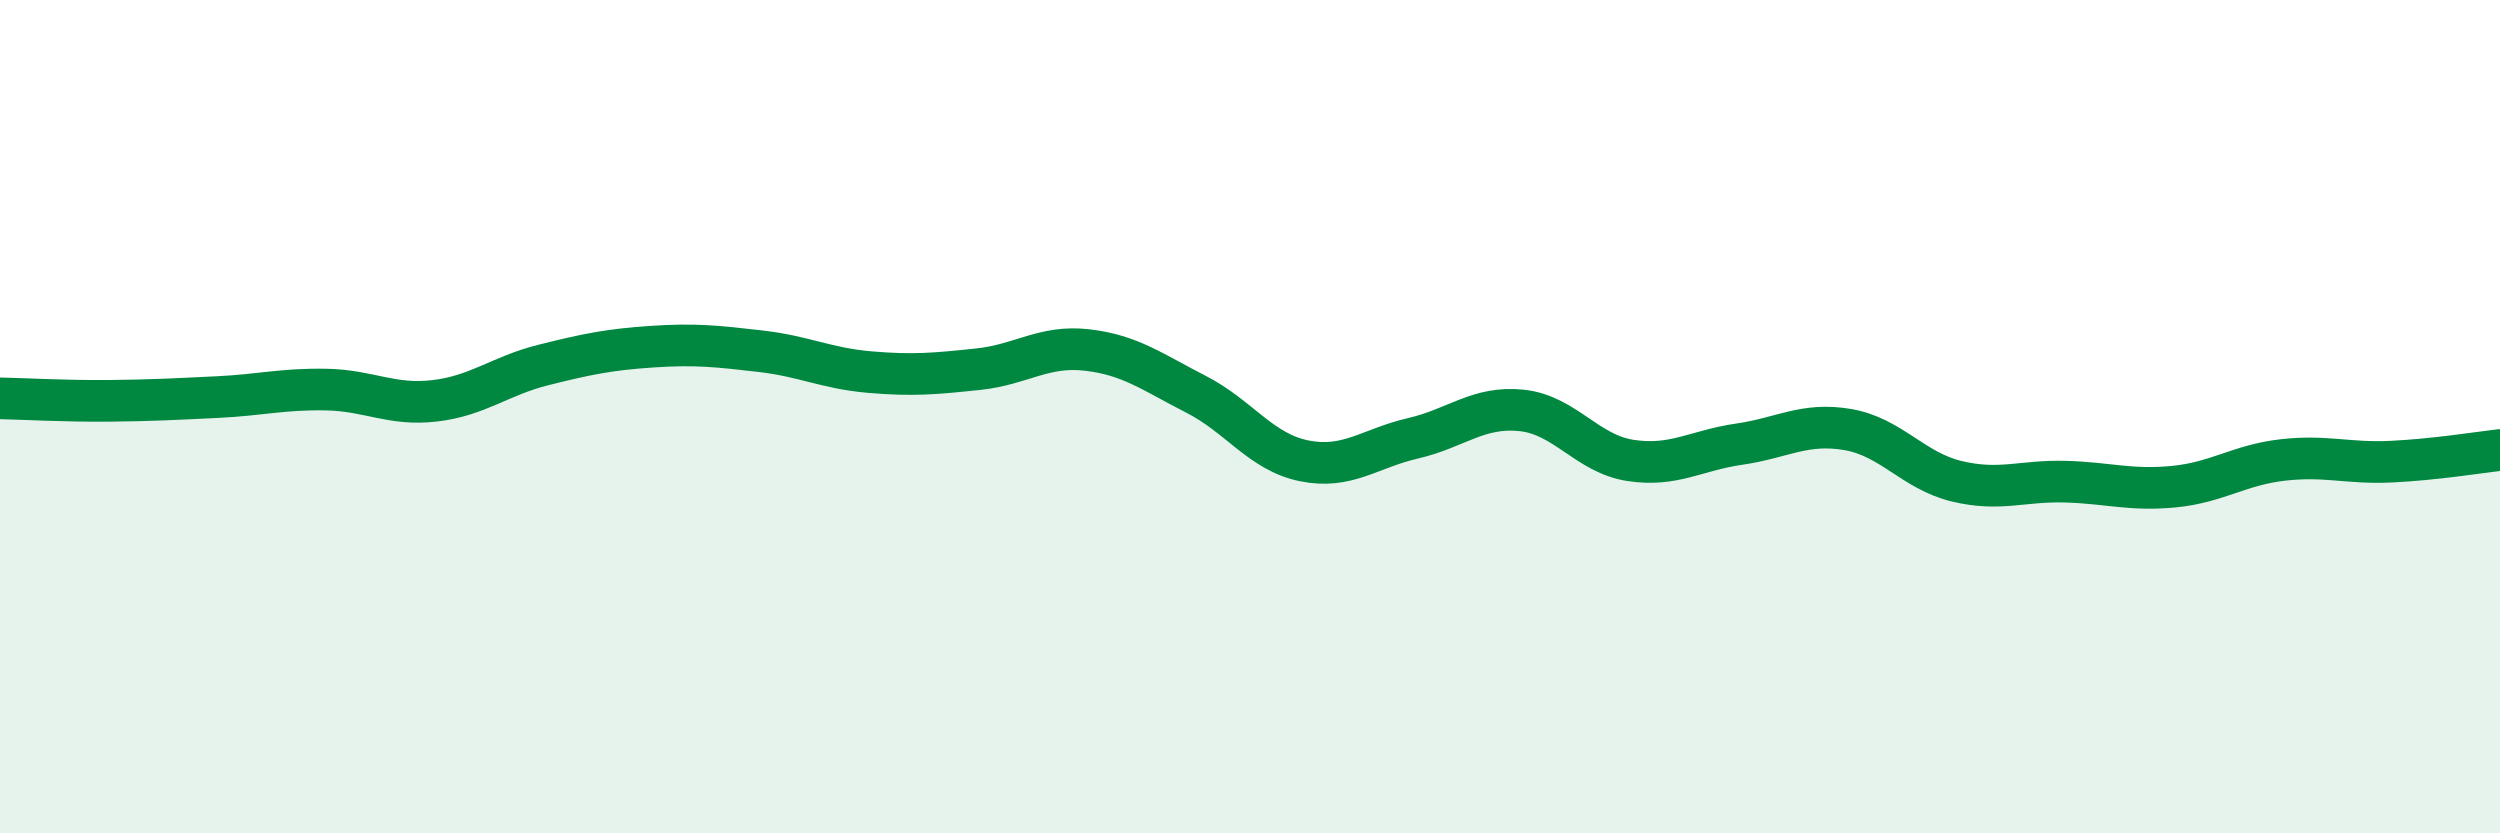 
    <svg width="60" height="20" viewBox="0 0 60 20" xmlns="http://www.w3.org/2000/svg">
      <path
        d="M 0,9.56 C 0.52,9.57 1.57,9.63 2.61,9.62 C 3.65,9.61 4.18,9.58 5.22,9.53 C 6.26,9.48 6.79,9.33 7.83,9.35 C 8.87,9.37 9.39,9.74 10.43,9.62 C 11.47,9.5 12,9.02 13.04,8.76 C 14.08,8.5 14.61,8.39 15.65,8.32 C 16.69,8.25 17.22,8.31 18.26,8.43 C 19.3,8.55 19.83,8.84 20.87,8.93 C 21.91,9.02 22.44,8.97 23.48,8.86 C 24.52,8.75 25.05,8.28 26.09,8.4 C 27.13,8.52 27.66,8.93 28.7,9.46 C 29.74,9.99 30.26,10.85 31.3,11.06 C 32.34,11.27 32.87,10.76 33.91,10.52 C 34.95,10.28 35.48,9.74 36.52,9.85 C 37.56,9.96 38.09,10.89 39.13,11.05 C 40.17,11.21 40.7,10.81 41.74,10.66 C 42.78,10.51 43.31,10.13 44.35,10.31 C 45.39,10.49 45.92,11.3 46.96,11.55 C 48,11.8 48.53,11.53 49.57,11.56 C 50.61,11.59 51.13,11.78 52.17,11.68 C 53.21,11.58 53.74,11.16 54.78,11.04 C 55.82,10.92 56.35,11.13 57.39,11.08 C 58.43,11.03 59.48,10.86 60,10.8L60 20L0 20Z"
        fill="#008740"
        opacity="0.1"
        stroke-linecap="round"
        stroke-linejoin="round"
      />
      <path
        d="M 0,9.56 C 0.52,9.57 1.57,9.63 2.61,9.62 C 3.65,9.61 4.18,9.58 5.22,9.53 C 6.26,9.48 6.79,9.33 7.83,9.35 C 8.87,9.37 9.39,9.74 10.43,9.62 C 11.47,9.5 12,9.02 13.04,8.76 C 14.08,8.5 14.61,8.39 15.65,8.32 C 16.69,8.25 17.22,8.31 18.26,8.43 C 19.3,8.55 19.83,8.84 20.87,8.93 C 21.91,9.02 22.44,8.97 23.48,8.86 C 24.52,8.75 25.05,8.28 26.09,8.4 C 27.13,8.52 27.66,8.93 28.7,9.46 C 29.74,9.99 30.26,10.85 31.3,11.06 C 32.34,11.27 32.87,10.76 33.91,10.52 C 34.95,10.28 35.48,9.74 36.52,9.85 C 37.56,9.96 38.09,10.89 39.13,11.05 C 40.17,11.21 40.7,10.81 41.74,10.66 C 42.78,10.51 43.31,10.13 44.35,10.31 C 45.39,10.49 45.92,11.3 46.96,11.55 C 48,11.8 48.53,11.53 49.57,11.56 C 50.61,11.59 51.13,11.78 52.17,11.68 C 53.21,11.58 53.74,11.16 54.78,11.04 C 55.82,10.92 56.35,11.13 57.39,11.08 C 58.43,11.03 59.48,10.86 60,10.8"
        stroke="#008740"
        stroke-width="1"
        fill="none"
        stroke-linecap="round"
        stroke-linejoin="round"
      />
    </svg>
  